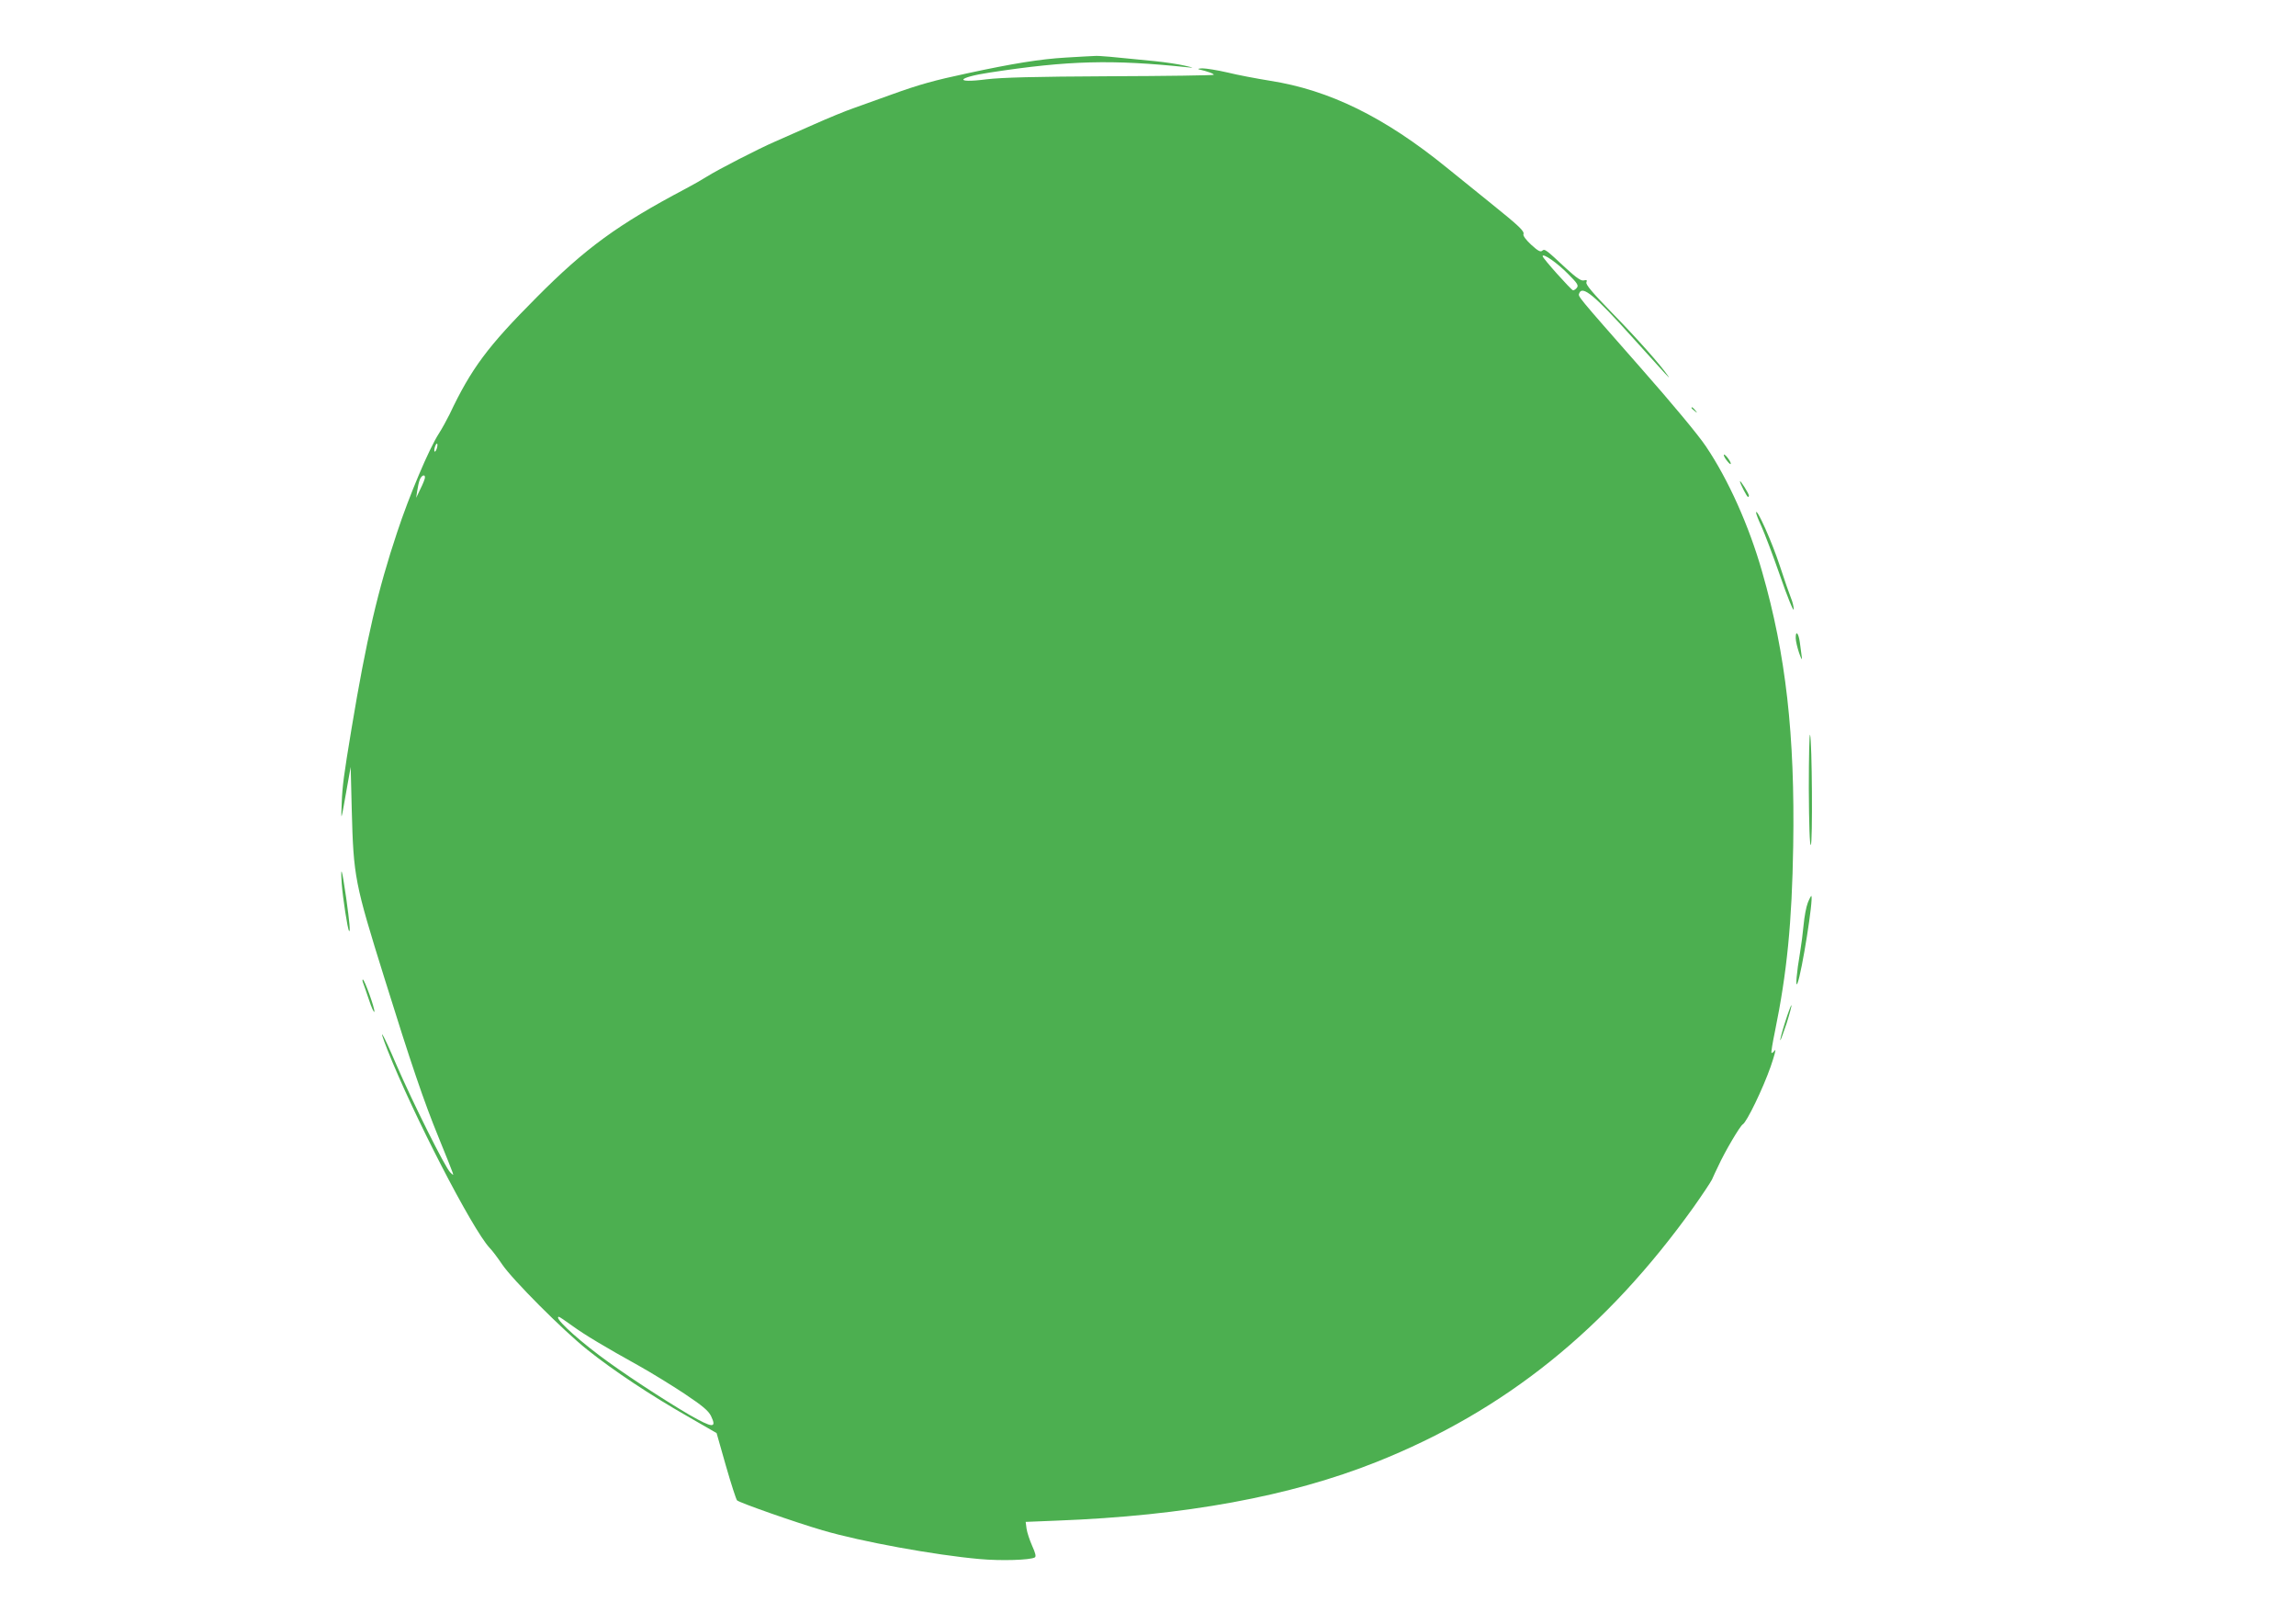 <?xml version="1.0" standalone="no"?>
<!DOCTYPE svg PUBLIC "-//W3C//DTD SVG 20010904//EN"
 "http://www.w3.org/TR/2001/REC-SVG-20010904/DTD/svg10.dtd">
<svg version="1.0" xmlns="http://www.w3.org/2000/svg"
 width="1280pt" height="905pt" viewBox="0 0 1280 905"
 preserveAspectRatio="xMidYMid meet">
<g transform="translate(0,905) scale(0.1,-0.1)"
fill="#4caf50" stroke="none">
<path d="M5940 8729 c-138 -8 -295 -33 -549 -88 -183 -39 -266 -62 -421 -118
-69 -25 -163 -59 -209 -75 -47 -16 -146 -57 -220 -90 -75 -33 -175 -77 -222
-98 -92 -40 -316 -155 -381 -196 -22 -14 -74 -44 -116 -66 -378 -200 -557
-330 -832 -607 -271 -272 -363 -395 -484 -651 -15 -30 -41 -78 -59 -106 -55
-85 -165 -345 -233 -551 -107 -320 -172 -599 -254 -1093 -44 -265 -51 -320
-55 -415 -4 -110 -6 -115 33 105 l17 95 6 -240 c10 -374 16 -405 183 -940 147
-472 219 -685 302 -887 96 -238 89 -215 65 -194 -28 25 -210 391 -302 603 -75
176 -107 229 -49 81 142 -359 472 -998 569 -1103 16 -16 47 -58 70 -92 56 -84
340 -369 476 -477 145 -116 355 -255 557 -370 l163 -94 52 -183 c29 -101 57
-187 62 -192 13 -13 326 -123 477 -167 214 -63 626 -138 874 -160 120 -11 284
-6 309 9 8 5 4 23 -15 65 -14 32 -28 74 -31 95 l-5 38 173 7 c714 27 1301 135
1783 327 717 286 1280 739 1768 1421 48 68 94 137 102 153 7 17 23 50 35 75
37 81 122 225 137 233 22 13 111 196 155 321 21 61 32 102 24 92 -8 -11 -17
-17 -19 -15 -3 3 6 56 19 119 67 327 95 606 102 1035 10 618 -41 1068 -173
1527 -73 257 -189 515 -313 699 -41 62 -189 240 -368 443 -357 406 -346 393
-339 411 17 46 86 -11 295 -244 204 -226 216 -240 200 -216 -40 59 -172 208
-308 347 -111 114 -152 162 -147 174 5 13 2 15 -14 11 -15 -4 -40 13 -98 66
-118 110 -120 111 -135 99 -9 -8 -24 0 -61 34 -28 26 -46 50 -43 58 7 17 -24
46 -178 170 -66 53 -178 144 -250 202 -346 281 -653 432 -985 484 -74 12 -181
32 -237 46 -56 13 -119 23 -140 23 -21 -1 -29 -3 -18 -6 45 -10 86 -25 81 -30
-3 -3 -263 -7 -578 -8 -427 -2 -602 -7 -688 -17 -184 -24 -167 10 20 38 438
67 680 73 1100 29 39 -4 37 -3 -15 9 -33 8 -107 19 -165 25 -249 25 -312 31
-338 29 -15 0 -88 -5 -162 -9z m2801 -1205 c54 -54 61 -65 49 -79 -7 -9 -17
-14 -21 -13 -13 5 -169 179 -169 190 0 19 80 -36 141 -98z m-6306 -974 c-4
-12 -9 -19 -12 -17 -3 3 -2 15 2 27 4 12 9 19 12 17 3 -3 2 -15 -2 -27z m-66
-162 c0 -7 -11 -35 -25 -63 l-24 -50 6 39 c3 21 9 49 14 62 10 25 30 33 29 12z
m820 -4727 c73 -53 184 -119 373 -224 68 -38 182 -108 253 -155 103 -69 134
-95 149 -125 33 -69 10 -68 -121 7 -147 86 -379 238 -503 332 -147 111 -254
214 -224 214 3 0 36 -22 73 -49z"/>
<path d="M9430 6776 c0 -2 8 -10 18 -17 15 -13 16 -12 3 4 -13 16 -21 21 -21
13z"/>
<path d="M9610 6514 c0 -7 9 -22 20 -35 25 -31 26 -12 0 21 -11 14 -20 20 -20
14z"/>
<path d="M9700 6367 c0 -11 39 -87 45 -87 3 0 5 3 5 8 0 10 -49 89 -50 79z"/>
<path d="M9790 6193 c0 -7 13 -41 29 -75 16 -35 64 -160 105 -278 41 -118 75
-202 76 -187 0 15 -7 44 -16 65 -8 20 -37 102 -63 182 -43 131 -129 323 -131
293z"/>
<path d="M10011 5493 c0 -16 9 -53 19 -83 12 -34 18 -43 15 -24 -2 17 -7 54
-11 83 -7 53 -24 71 -23 24z"/>
<path d="M10084 4654 c1 -201 5 -317 11 -314 11 6 7 583 -4 614 -4 11 -7 -124
-7 -300z"/>
<path d="M1905 4125 c6 -80 33 -256 41 -264 8 -9 3 47 -16 184 -24 165 -32
191 -25 80z"/>
<path d="M10078 4017 c-9 -23 -19 -78 -23 -122 -4 -44 -13 -114 -20 -155 -19
-110 -27 -202 -14 -170 24 59 90 473 77 486 -2 1 -11 -16 -20 -39z"/>
<path d="M2022 3578 c3 -7 18 -51 34 -98 15 -47 30 -78 31 -69 4 16 -55 179
-64 179 -3 0 -3 -6 -1 -12z"/>
<path d="M9952 3353 c-17 -53 -29 -99 -27 -101 2 -2 17 40 35 93 17 54 29 99
27 102 -2 2 -18 -40 -35 -94z"/>
</g>
</svg>
